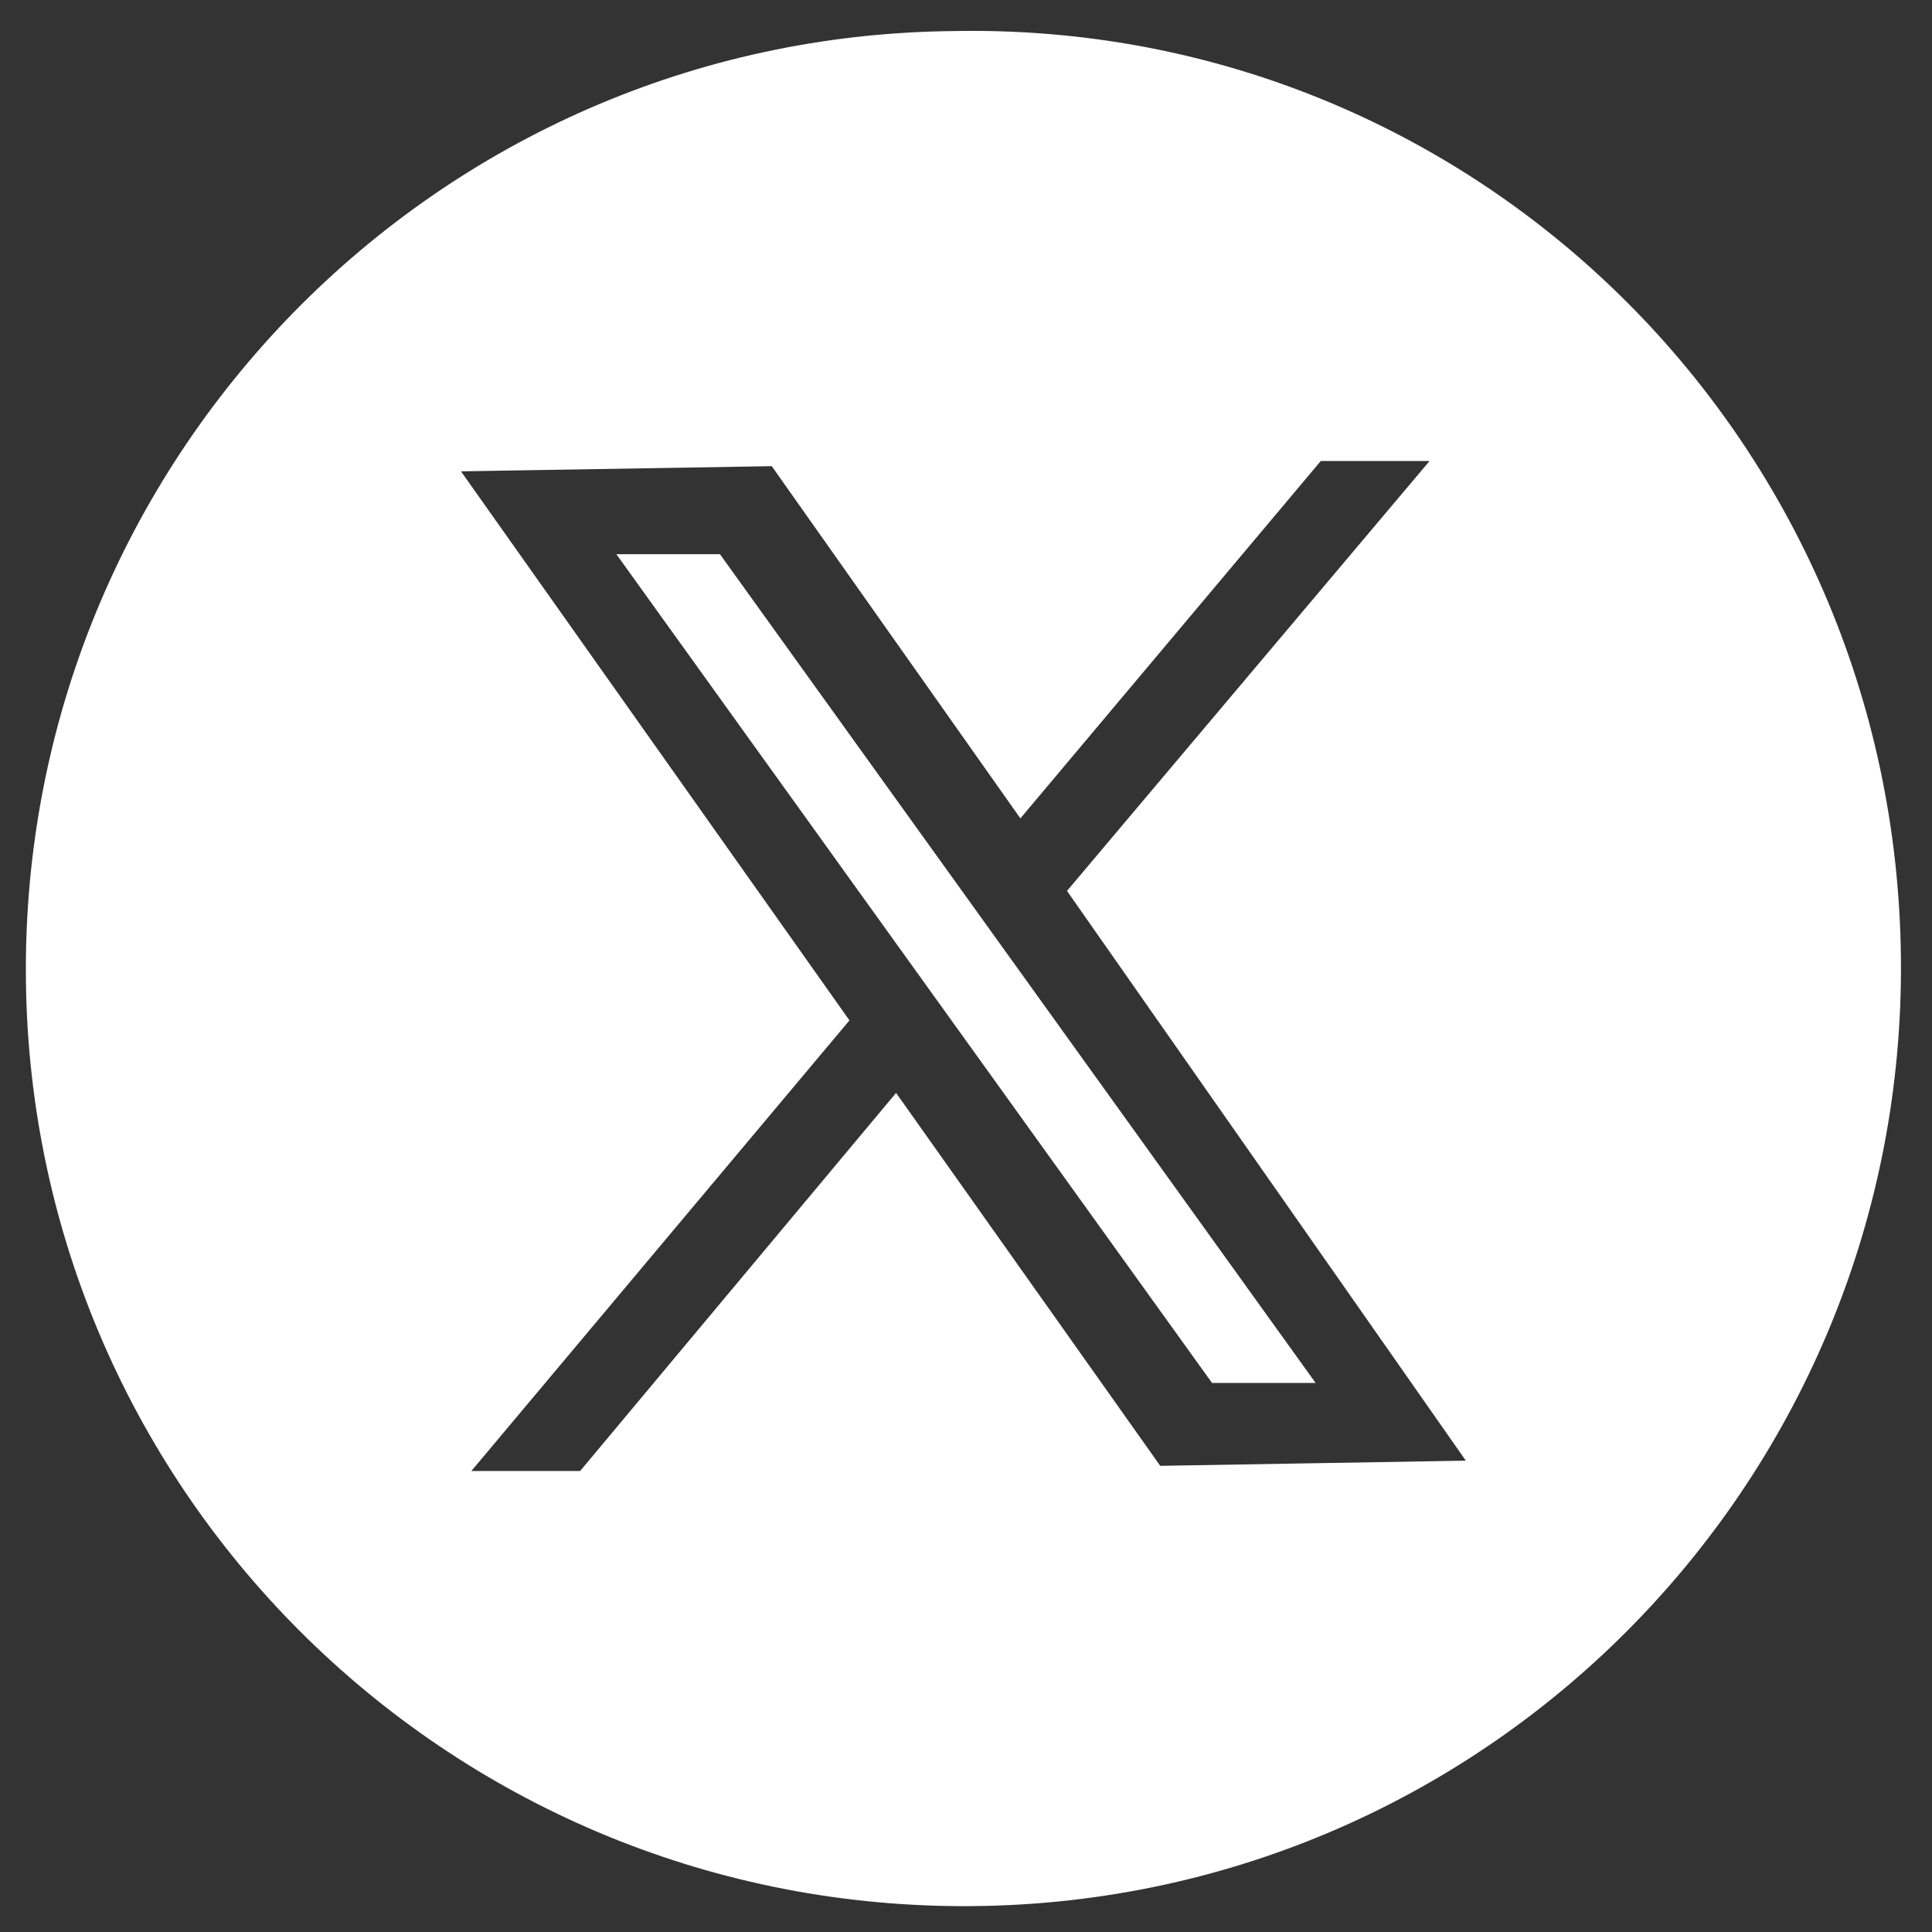 <?xml version="1.0" encoding="utf-8"?>
<!-- Generator: Adobe Illustrator 24.2.1, SVG Export Plug-In . SVG Version: 6.00 Build 0)  -->
<svg version="1.1" id="Capa_1" xmlns="http://www.w3.org/2000/svg" xmlns:xlink="http://www.w3.org/1999/xlink" x="0px" y="0px"
	 viewBox="0 0 37.3 37.3" style="enable-background:new 0 0 37.3 37.3;" xml:space="preserve">
<rect x="0" y="0" width="37.3" height="37.3" fill="#333333" stroke="none"/>
<style type="text/css">
	.st0{fill:#FFFFFF;}
</style>
<g>
	<polygon class="st0" points="11.9,10.7 23.4,26.7 25.4,26.7 13.9,10.7 	"/>
	<path class="st0" d="M18.4,0.6c-10,0.1-18,8.3-17.9,18.3c0.1,10,8.3,18,18.3,17.9c10-0.1,18-8.3,17.9-18.3
		C36.6,8.4,28.4,0.4,18.4,0.6z M22.4,28.3l-5.1-7.2l-6.1,7.3l-2.1,0l7.3-8.7L8.9,9.1l6-0.1l4.8,6.8l5.8-6.9l2.1,0l-7,8.3l7.7,11
		L22.4,28.3z"/>
</g>
</svg>
